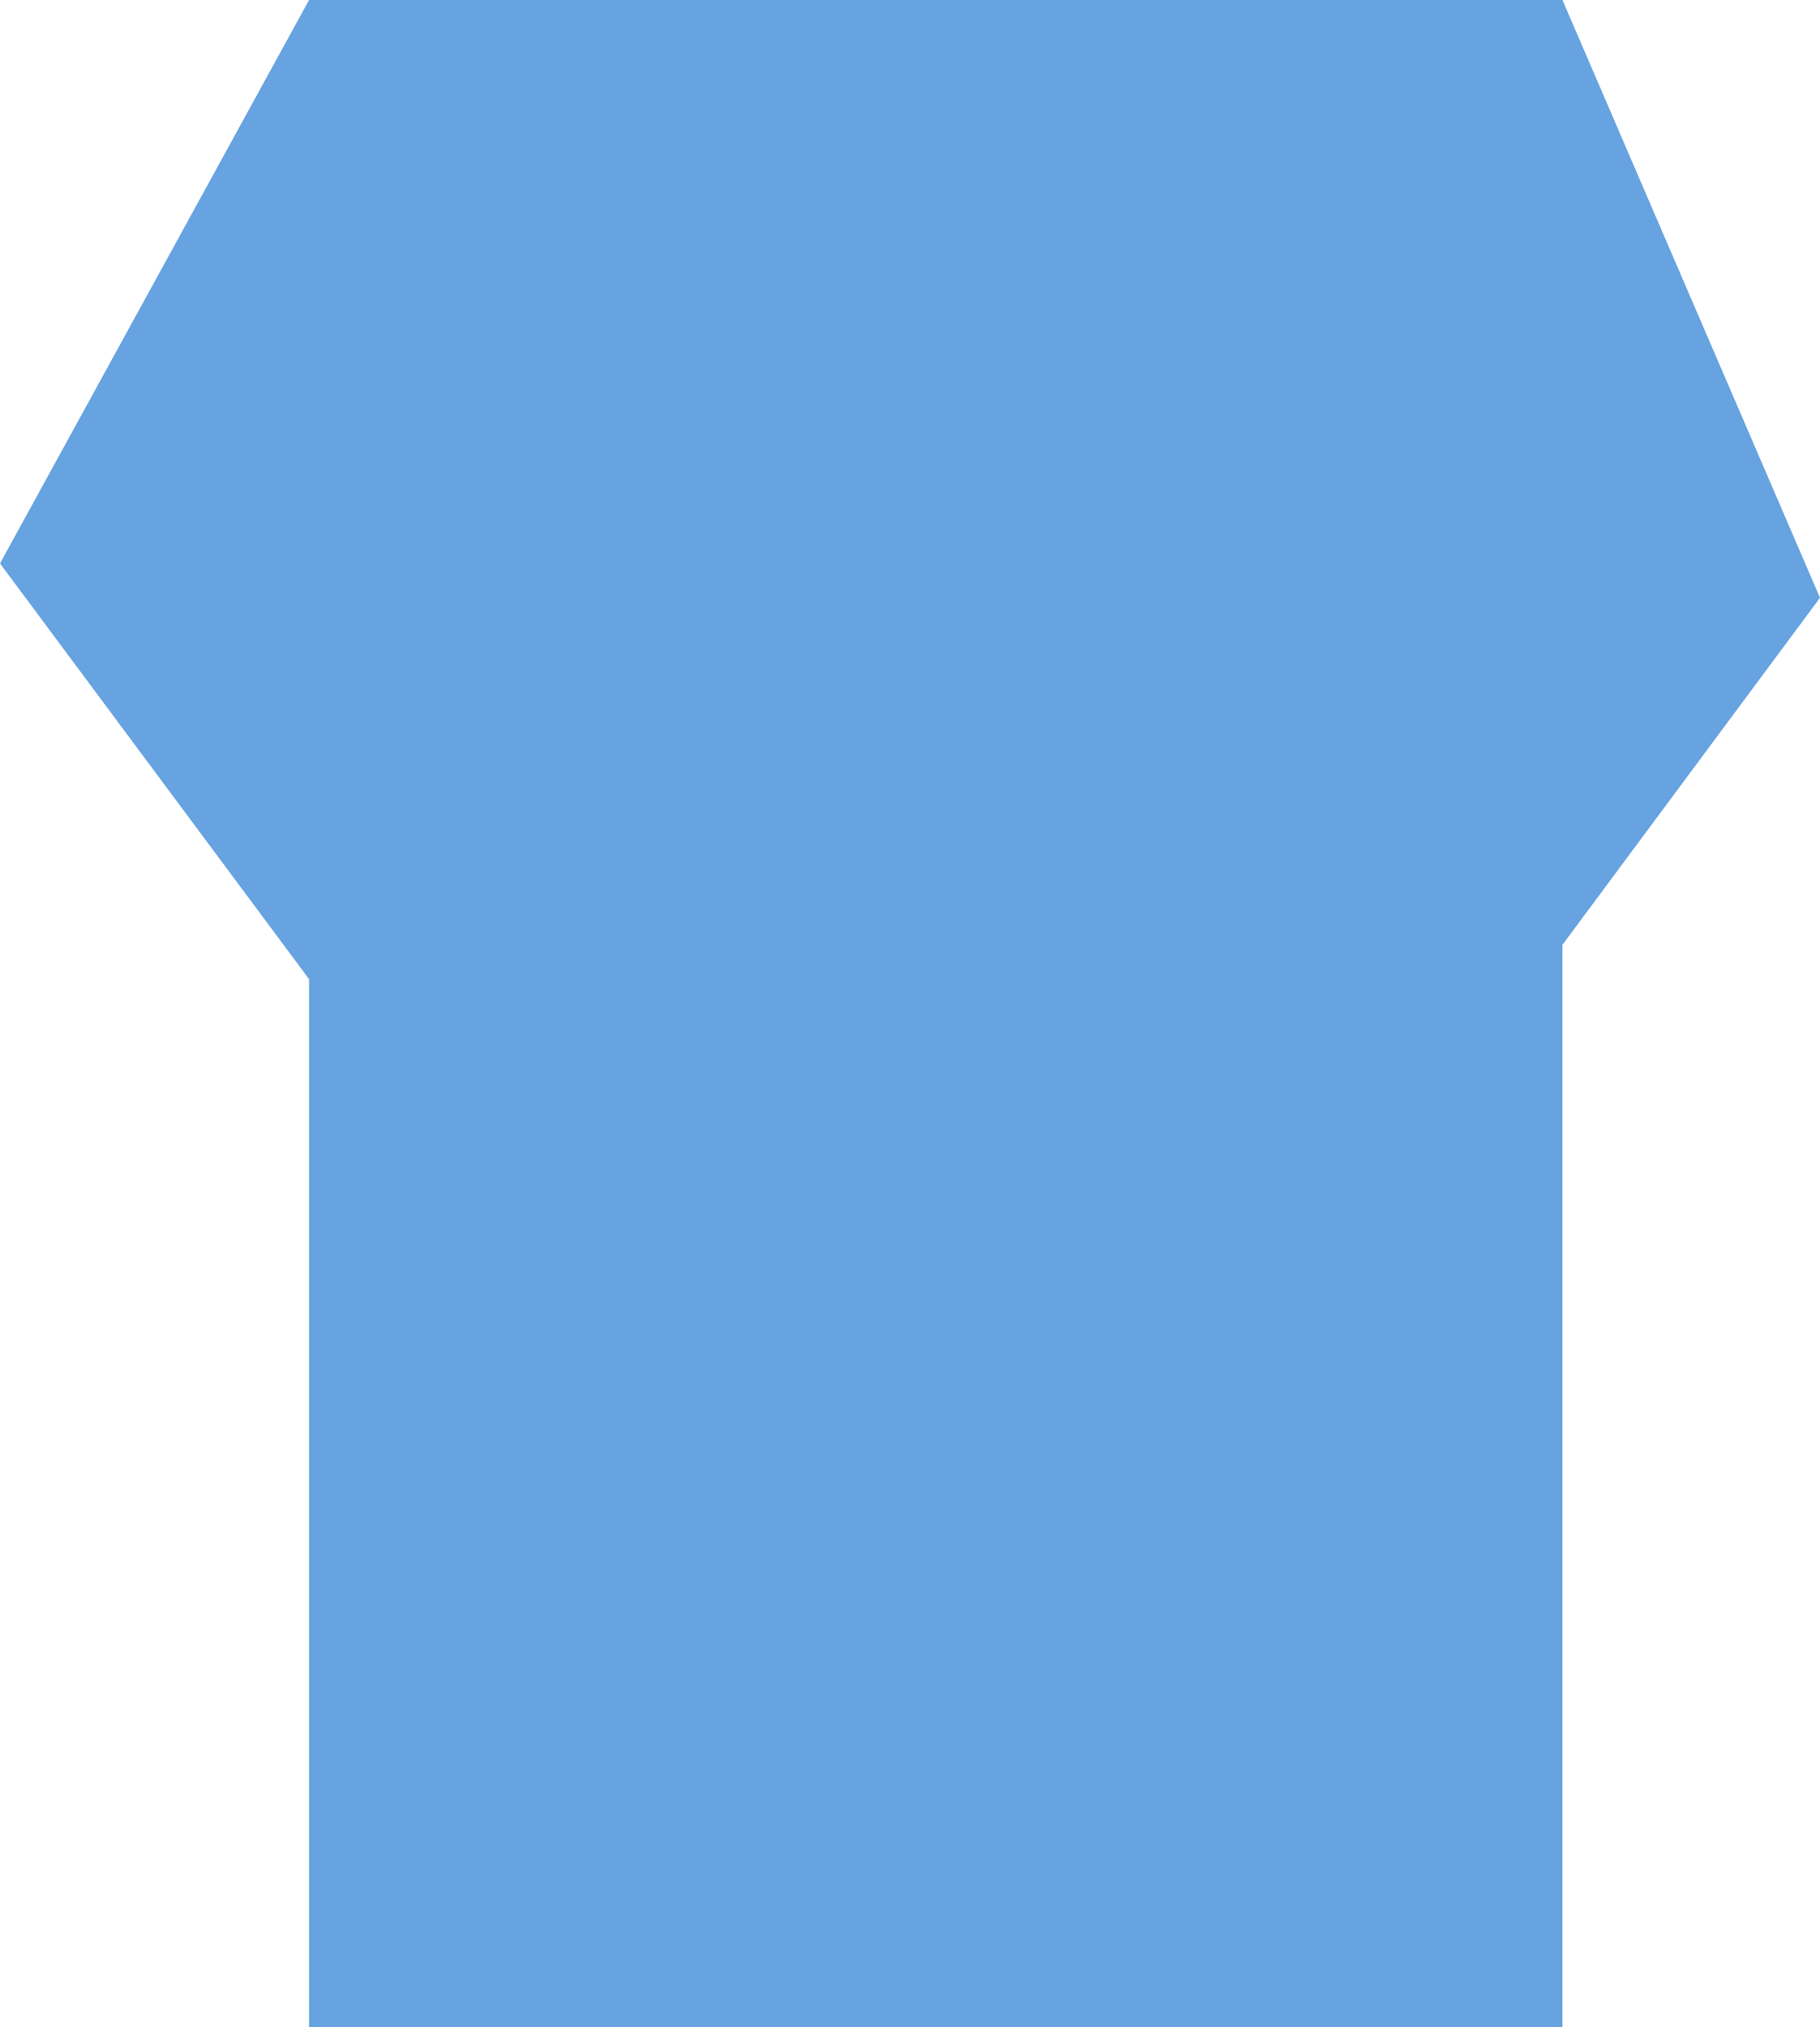 <?xml version="1.0" encoding="UTF-8" standalone="no"?>
<svg xmlns:xlink="http://www.w3.org/1999/xlink" height="29.5px" width="26.5px" xmlns="http://www.w3.org/2000/svg">
  <g transform="matrix(1.0, 0.0, 0.0, 1.0, 13.25, 14.75)">
    <path d="M13.25 -6.05 L9.5 -1.0 9.5 14.75 -8.75 14.75 -8.75 -0.5 -13.25 -6.55 -8.75 -14.75 9.5 -14.75 13.25 -6.05" fill="#0066cc" fill-opacity="0.6" fill-rule="evenodd" stroke="none"/>
  </g>
</svg>
